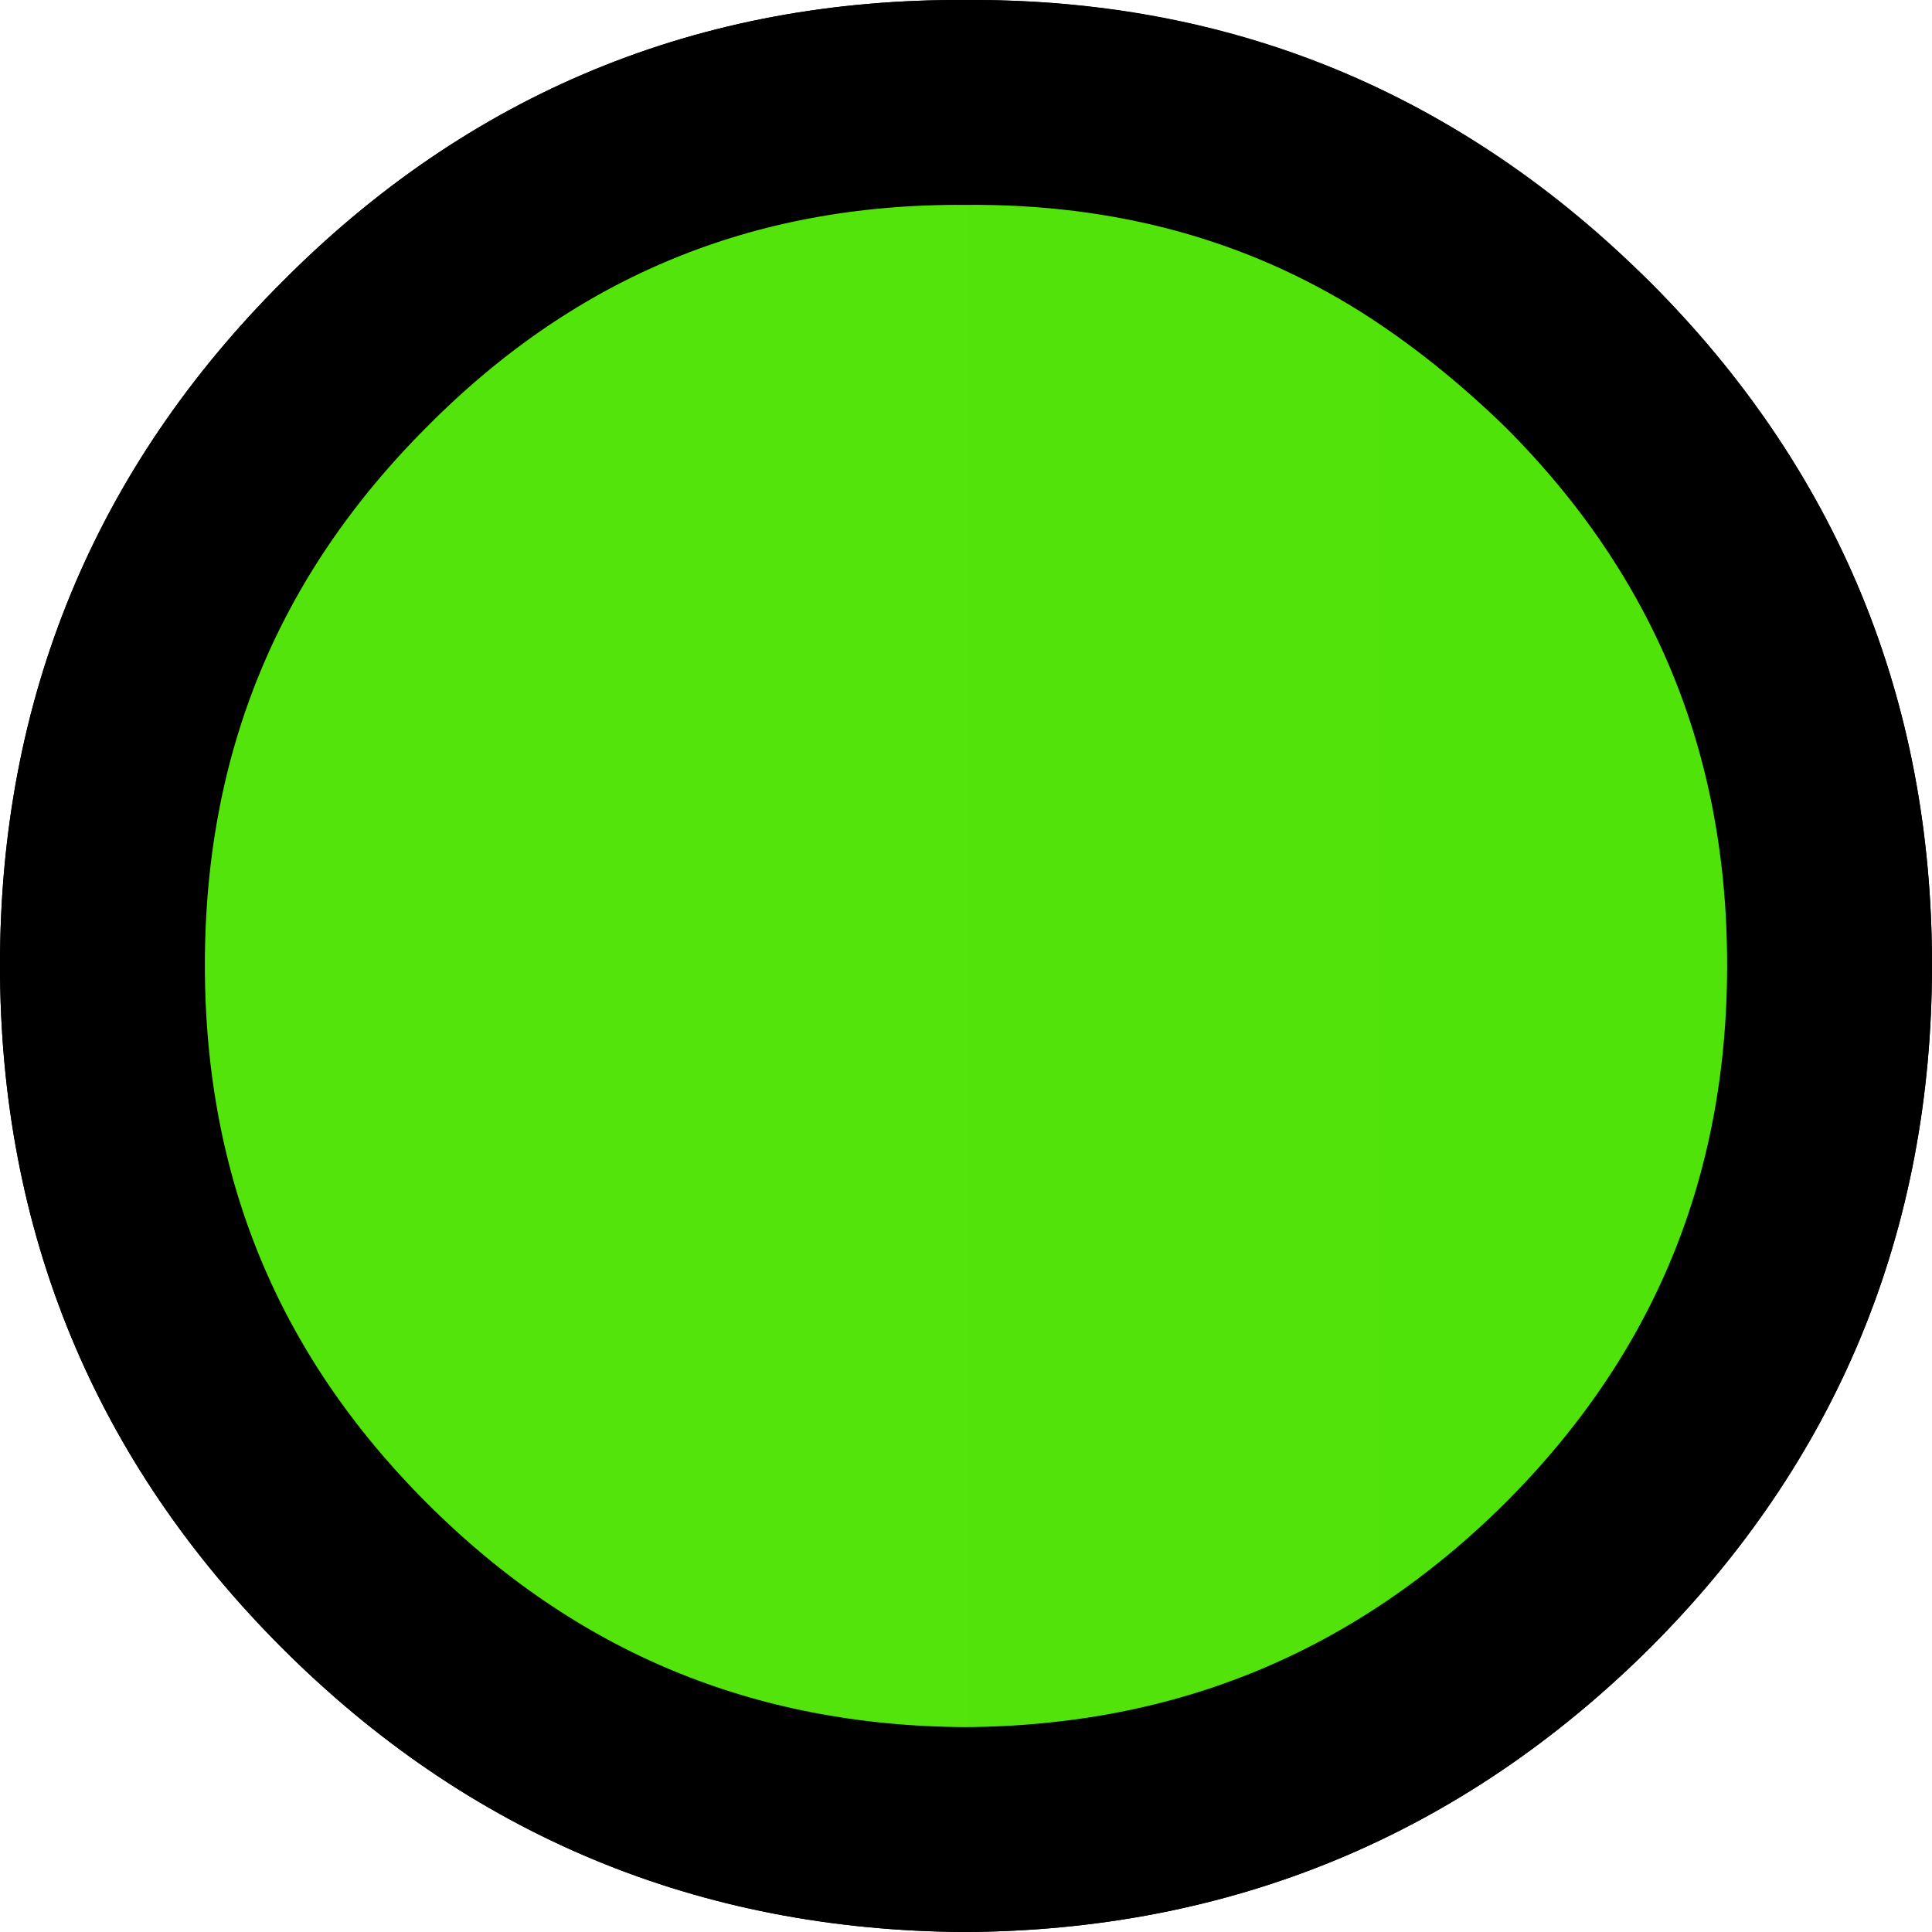 <?xml version="1.0" encoding="UTF-8" standalone="no"?>
<svg xmlns:xlink="http://www.w3.org/1999/xlink" height="47.15px" width="47.15px" xmlns="http://www.w3.org/2000/svg">
  <g transform="matrix(1.0, 0.0, 0.0, 1.0, 23.55, 23.6)">
    <path d="M8.6 -2.75 Q6.25 -5.1 2.95 -5.1 -0.4 -5.1 -2.7 -2.75 -5.05 -0.45 -5.05 2.9 -5.05 6.2 -2.7 8.55 -0.4 10.85 2.95 10.9 6.25 10.85 8.6 8.55 10.95 6.2 10.95 2.9 10.95 -0.45 8.6 -2.75 M14.95 -14.95 Q21.1 -8.8 21.1 -0.05 21.1 8.7 14.95 14.85 8.75 21.0 0.0 21.05 -8.75 21.0 -14.9 14.85 -21.05 8.7 -21.05 -0.05 -21.05 -8.8 -14.9 -14.95 -8.75 -21.15 0.0 -21.1 8.75 -21.15 14.95 -14.95" fill="#e7f02f" fill-rule="evenodd" stroke="none"/>
    <path d="M8.6 -2.75 Q10.95 -0.45 10.95 2.9 10.95 6.2 8.6 8.55 6.25 10.85 2.95 10.9 -0.4 10.85 -2.7 8.55 -5.05 6.2 -5.05 2.9 -5.05 -0.45 -2.7 -2.75 -0.4 -5.1 2.95 -5.1 6.25 -5.1 8.6 -2.75" fill="#ff2020" fill-rule="evenodd" stroke="none"/>
    <path d="M8.6 -2.75 Q10.95 -0.45 10.95 2.9 10.95 6.2 8.6 8.55 6.25 10.85 2.95 10.9 -0.4 10.85 -2.7 8.55 -5.05 6.2 -5.05 2.9 -5.05 -0.45 -2.7 -2.75 -0.4 -5.1 2.95 -5.1 6.25 -5.1 8.6 -2.75 M14.95 -14.95 Q21.1 -8.8 21.1 -0.05 21.1 8.7 14.95 14.85 8.75 21.0 0.0 21.05 -8.75 21.0 -14.9 14.85 -21.05 8.7 -21.05 -0.05 -21.05 -8.8 -14.9 -14.95 -8.75 -21.15 0.0 -21.1 8.75 -21.15 14.95 -14.95" fill="none" stroke="#000000" stroke-linecap="round" stroke-linejoin="round" stroke-width="5.0"/>
    <path d="M14.95 -14.95 Q21.1 -8.8 21.1 -0.05 21.1 8.7 14.95 14.85 8.75 21.0 0.0 21.05 -8.75 21.0 -14.9 14.85 -21.05 8.7 -21.05 -0.05 -21.05 -8.8 -14.9 -14.95 -8.75 -21.15 0.0 -21.1 6.15 -21.15 11.0 -18.1 13.05 -16.8 14.95 -14.95" fill="url(#gradient0)" fill-rule="evenodd" stroke="none"/>
    <path d="M14.95 -14.95 Q21.1 -8.8 21.1 -0.05 21.1 8.7 14.95 14.85 8.75 21.0 0.0 21.05 -8.75 21.0 -14.9 14.85 -21.05 8.7 -21.05 -0.05 -21.05 -8.8 -14.9 -14.95 -8.75 -21.15 0.0 -21.1 6.15 -21.15 11.0 -18.1 13.05 -16.8 14.95 -14.95 Z" fill="none" stroke="#000000" stroke-linecap="round" stroke-linejoin="round" stroke-width="5.0"/>
  </g>
  <defs>
    <linearGradient gradientTransform="matrix(1.0, 0.0, 0.0, 1.0, 0.0, 0.0)" gradientUnits="userSpaceOnUse" id="gradient0" spreadMethod="pad" x1="-819.2" x2="819.2">
      <stop offset="0.0" stop-color="#a3fd0b"/>
      <stop offset="1.0" stop-color="#00ca0a"/>
    </linearGradient>
  </defs>
</svg>
